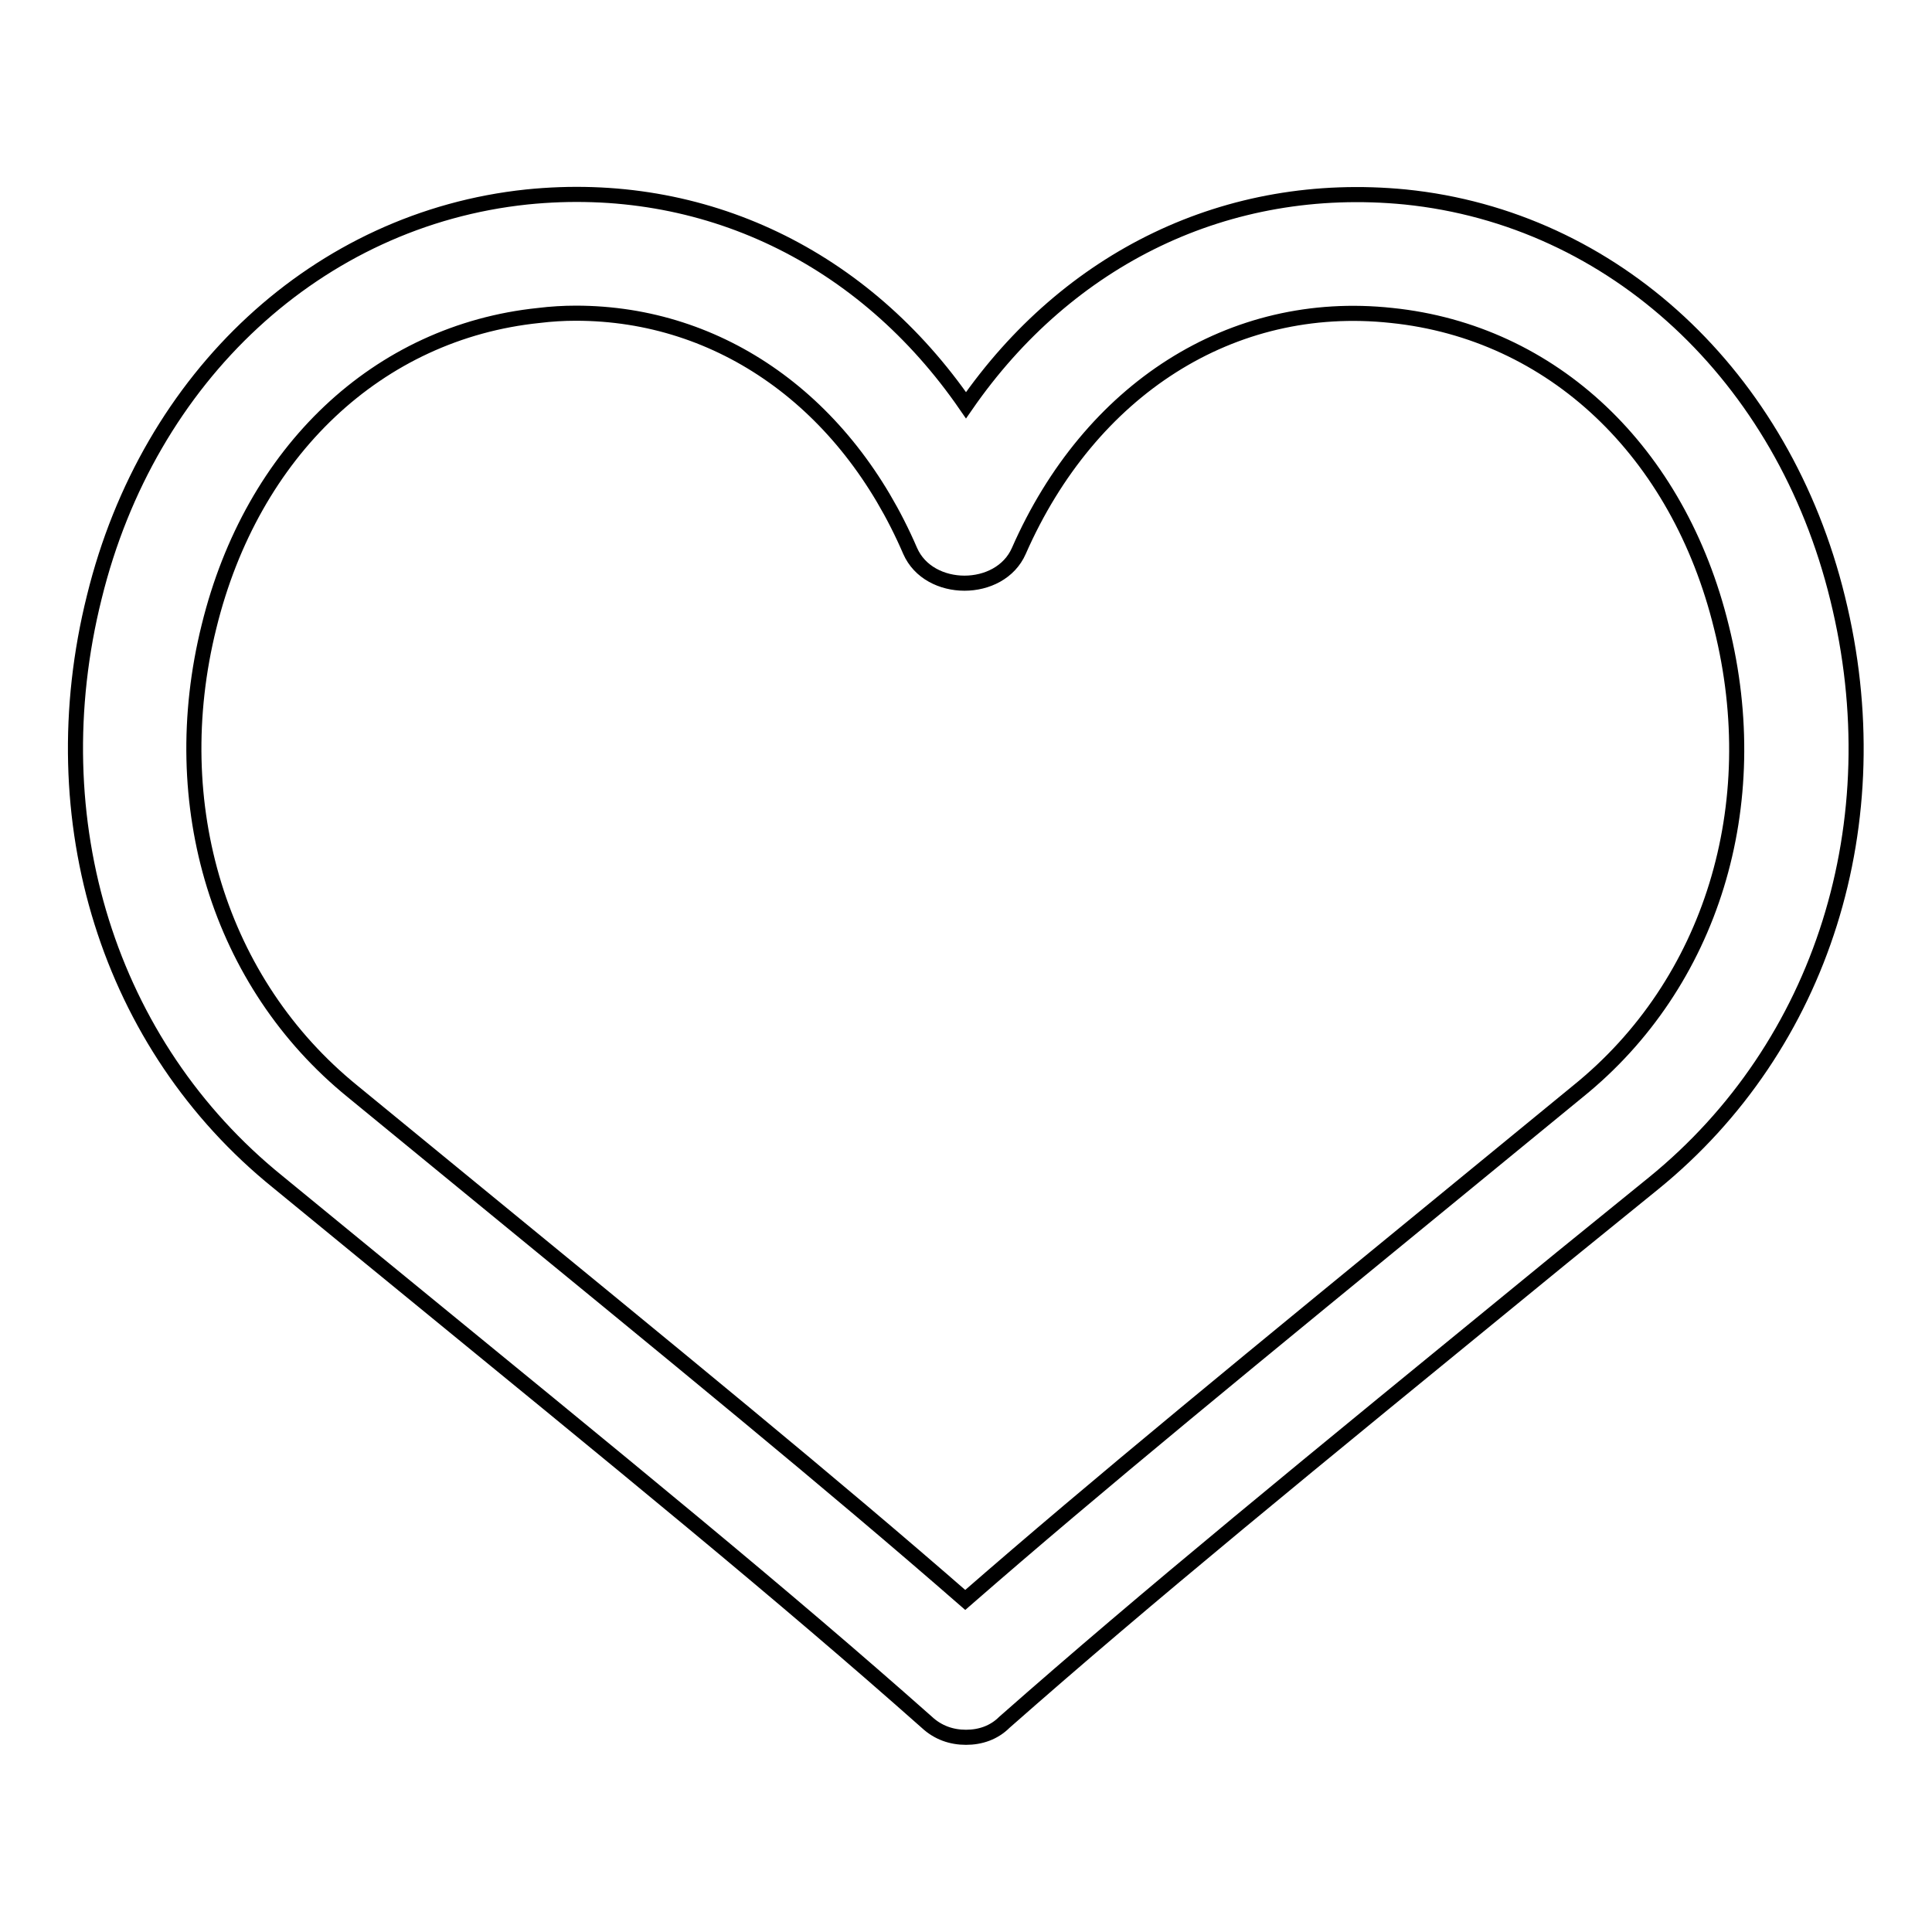 <?xml version="1.0" encoding="utf-8"?>
<!-- Svg Vector Icons : http://www.onlinewebfonts.com/icon -->
<!DOCTYPE svg PUBLIC "-//W3C//DTD SVG 1.1//EN" "http://www.w3.org/Graphics/SVG/1.1/DTD/svg11.dtd">
<svg version="1.1" xmlns="http://www.w3.org/2000/svg" xmlns:xlink="http://www.w3.org/1999/xlink" x="0px" y="0px" viewBox="0 0 256 256" enable-background="new 0 0 256 256" xml:space="preserve">
<g><g><path stroke-width="2" fill-opacity="0" stroke="#000000"  d="M128,230.2c-1.9,0-3.7-0.6-5.2-2c-19.3-17.1-38.7-32.9-73.8-61.6l-12.2-10c-22.4-18.1-31.7-47.9-24.3-77.5C19.7,49.8,42.2,29,69.8,26.1c23.5-2.4,44.7,8,58.2,27.6c13.5-19.5,34.6-29.9,58.2-27.6c27.6,2.8,50.1,23.7,57.3,53.2c7.3,29.6-2,59.3-24.4,77.5l-12.2,9.9c-35.1,28.7-54.5,44.5-73.8,61.5C131.7,229.6,129.9,230.2,128,230.2z M76.3,41.5c-1.6,0-3.3,0.1-4.9,0.3c-21.3,2.2-38,18-43.7,41.2c-5.9,23.7,1.4,47.3,19,61.6l12.2,10c32.1,26.3,51.1,41.8,69,57.4c17.9-15.6,36.9-31.1,69-57.4l12.2-10c17.7-14.3,24.9-37.9,19-61.5c-5.7-23.3-22.4-39.1-43.7-41.3c-21.2-2.3-40,9.8-49.4,31.2c-2.5,5.7-11.9,5.7-14.4,0C112.1,53.3,95.5,41.5,76.3,41.5z"/></g></g>
</svg>
